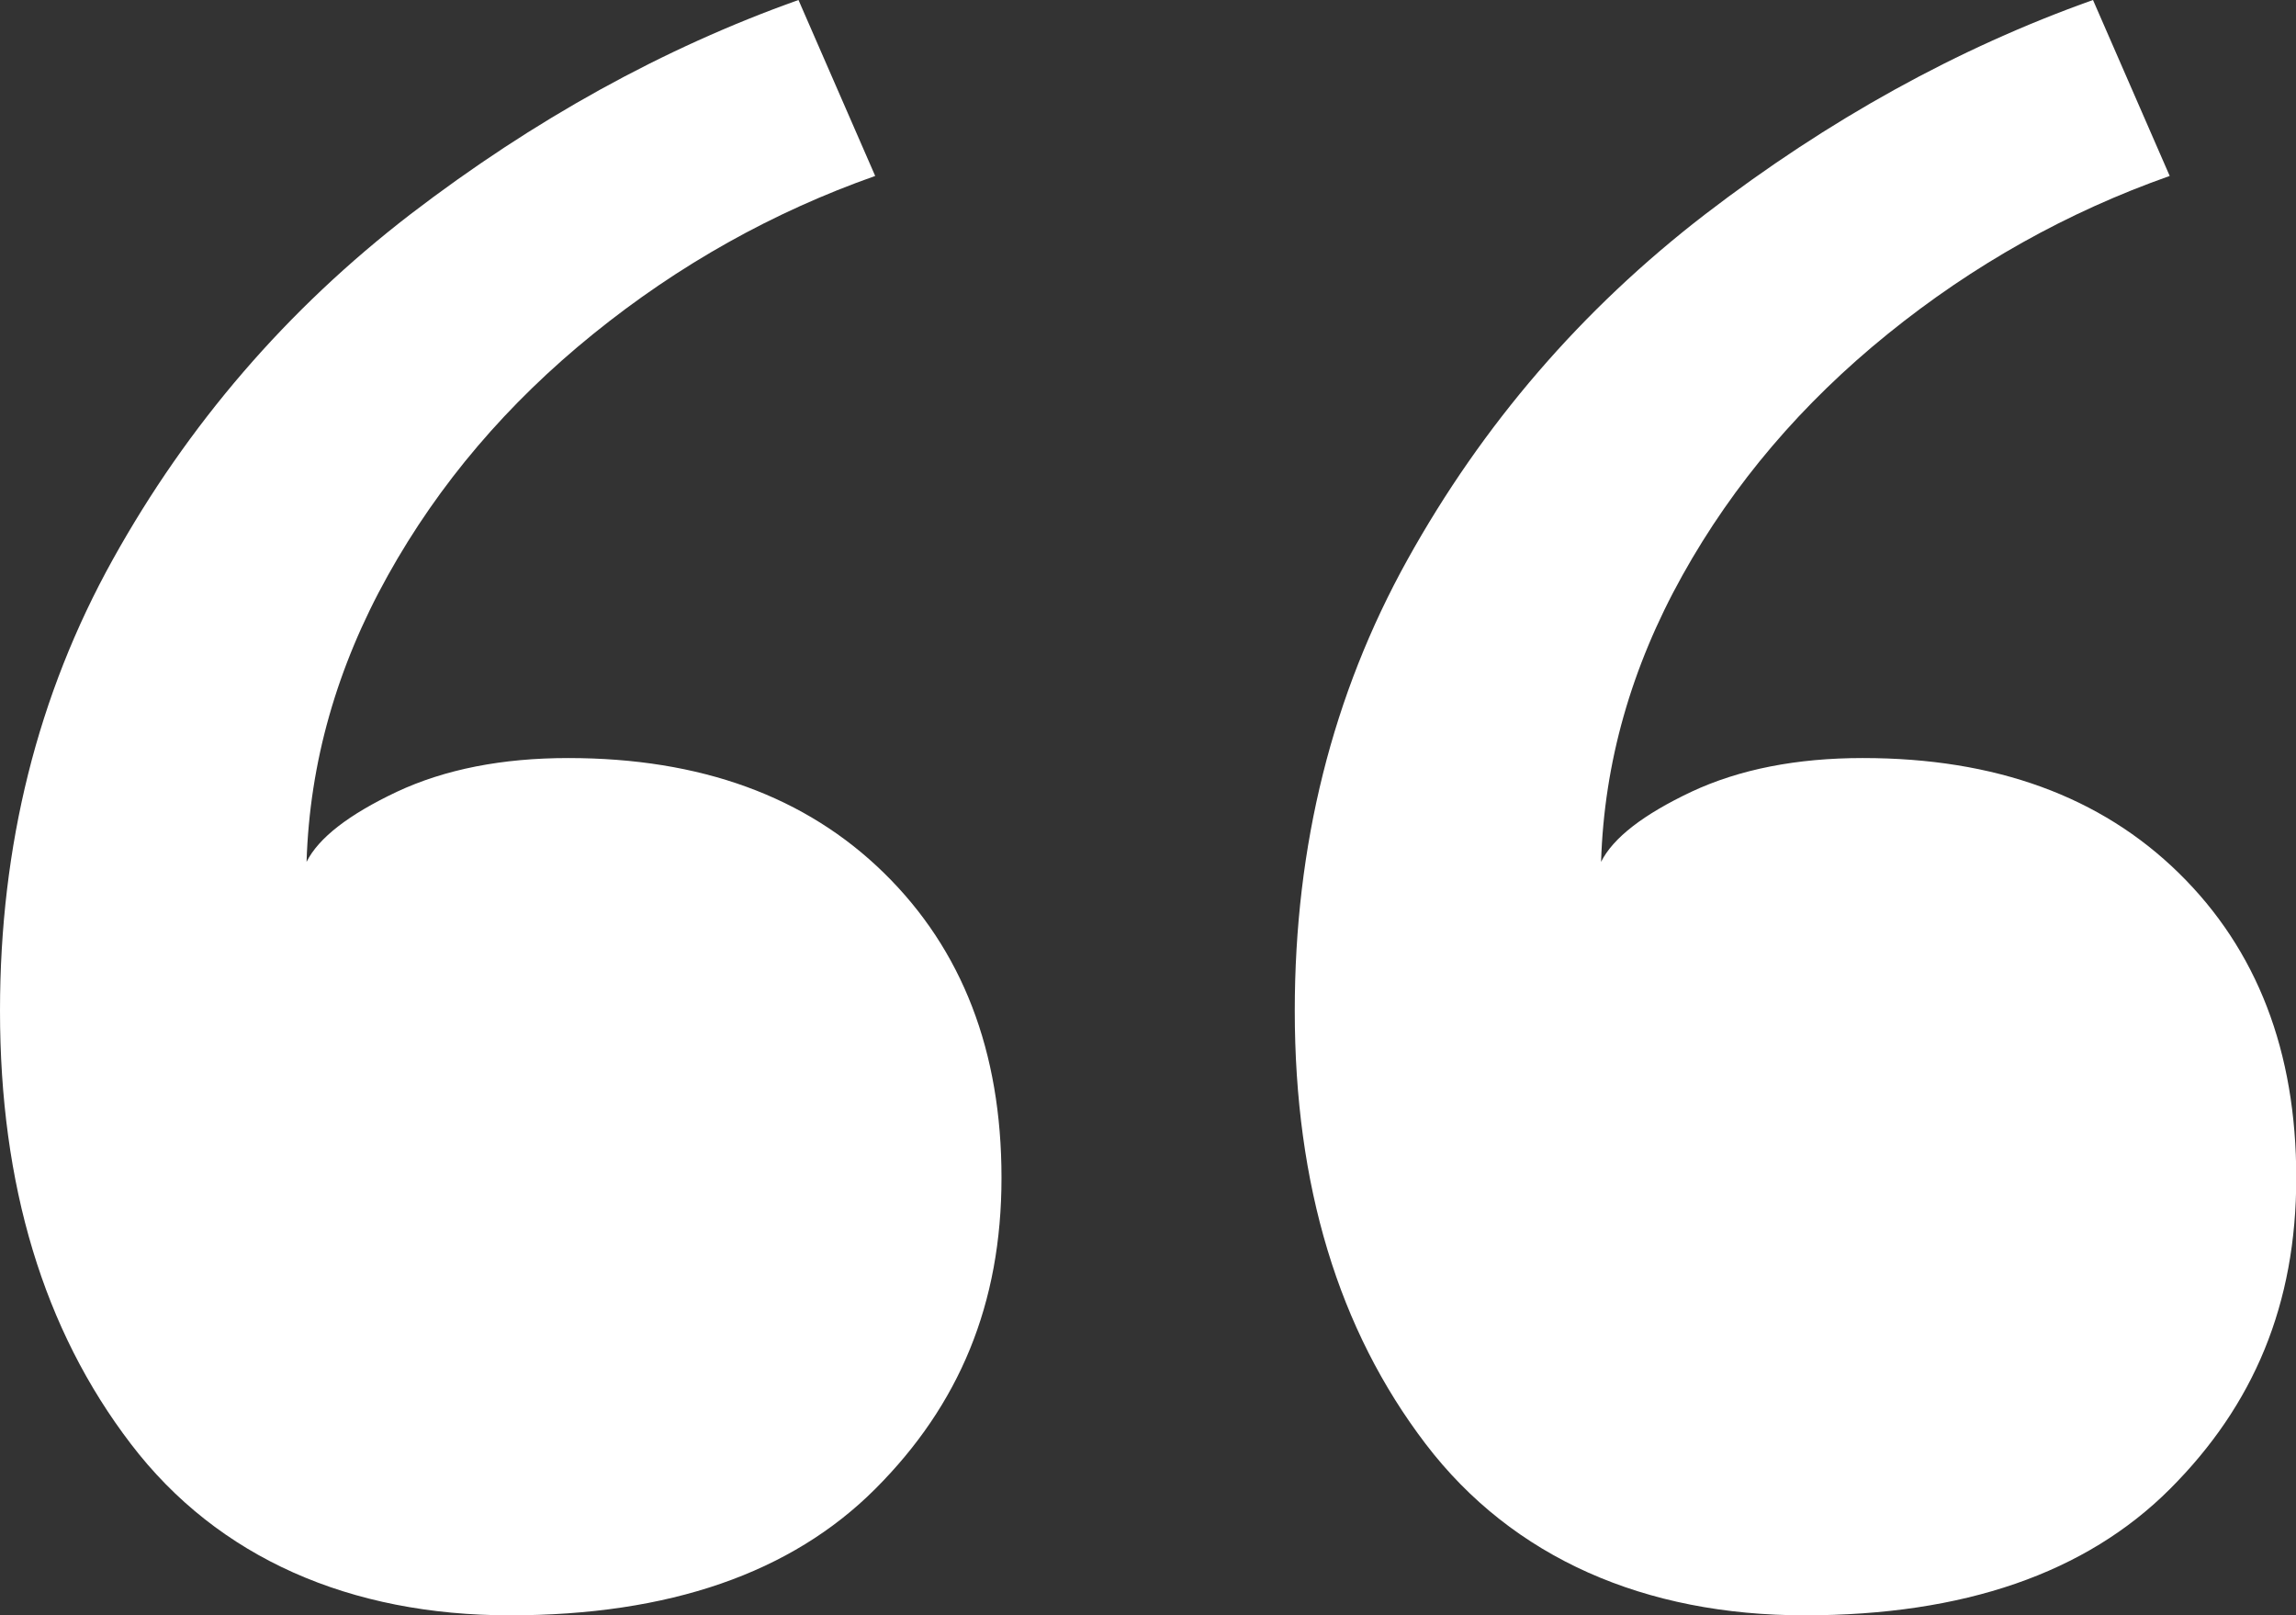 <?xml version="1.0" encoding="UTF-8"?>
<svg id="Layer_2" xmlns="http://www.w3.org/2000/svg" viewBox="0 0 89.8 63.16">
  <rect x="0" y="0" width="89.8" height="63.16" fill="#333333" stroke="none"/>
  <defs>
    <style>
      .cls-1 {
        fill: #fff;
      }
    </style>
  </defs>
  <g id="Layer_1-2" data-name="Layer_1">
    <path class="cls-1" d="M22.23,29.64c5.17,0,9.29,1.5,12.35,4.5,3.06,3,4.59,6.97,4.59,11.91s-1.65,8.88-4.94,12.17-8.06,4.94-14.29,4.94-11.41-2.23-14.82-6.7C1.7,51.99,0,46.34,0,39.52c0-6.47,1.47-12.35,4.41-17.64,2.94-5.29,6.82-9.79,11.64-13.5C20.88,4.68,25.94,1.88,31.23,0l3,6.88c-4,1.41-7.68,3.47-11.03,6.18-3.35,2.71-6.03,5.85-8.03,9.44-2,3.59-3.06,7.32-3.18,11.2.47-.94,1.65-1.85,3.53-2.74,1.88-.88,4.12-1.32,6.7-1.32ZM72.87,29.64c5.17,0,9.29,1.5,12.35,4.5,3.06,3,4.59,6.97,4.59,11.91s-1.65,8.88-4.94,12.17-8.06,4.94-14.29,4.94-11.41-2.23-14.82-6.7c-3.41-4.47-5.12-10.11-5.12-16.94,0-6.47,1.47-12.35,4.41-17.64,2.94-5.29,6.82-9.79,11.64-13.5,4.82-3.7,9.88-6.5,15.17-8.38l3,6.88c-4,1.41-7.68,3.47-11.03,6.18-3.35,2.71-6.03,5.85-8.03,9.44-2,3.59-3.06,7.32-3.18,11.2.47-.94,1.65-1.85,3.53-2.74,1.88-.88,4.12-1.32,6.7-1.32Z"/>
  </g>
</svg>